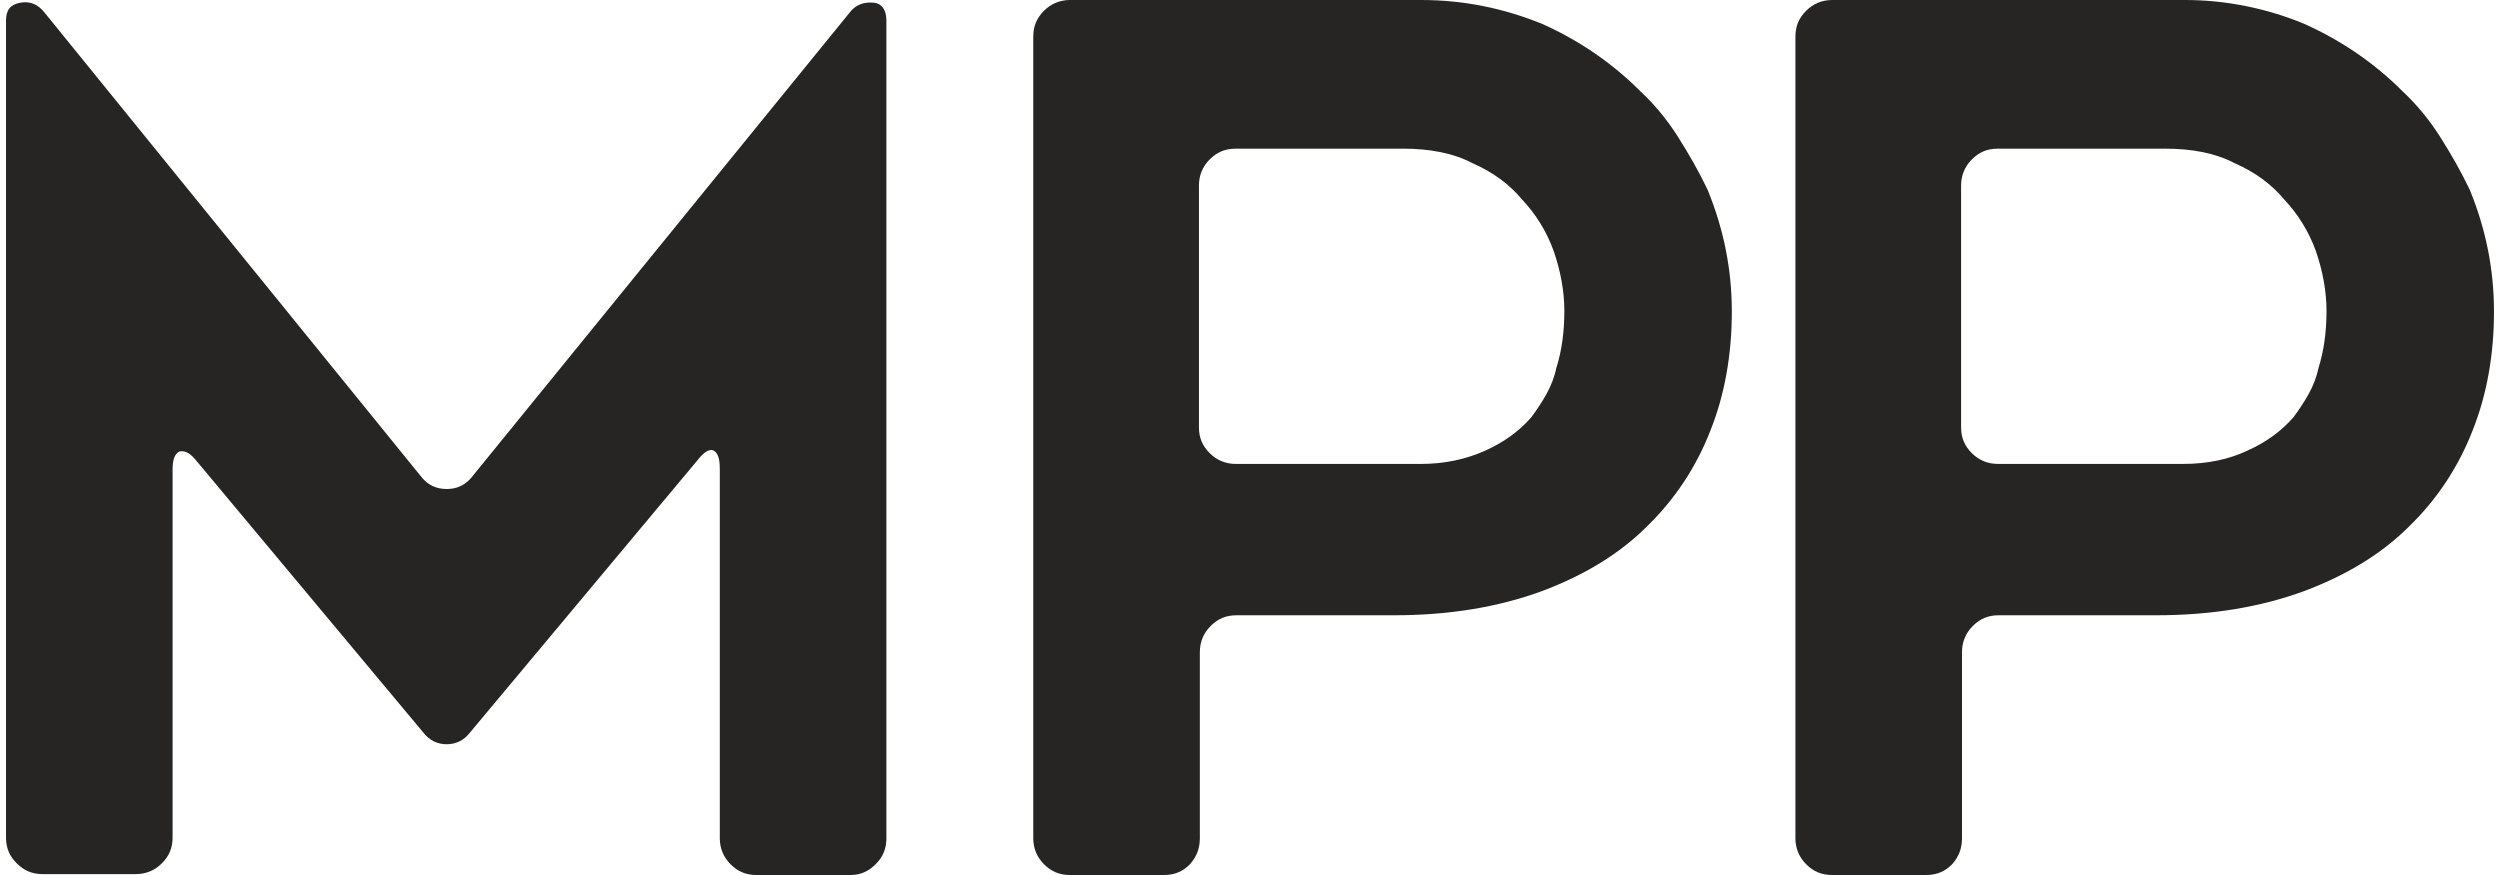 <svg width="240" height="84" viewBox="0 0 240 84" fill="none" xmlns="http://www.w3.org/2000/svg">
<path d="M85.093 1.977V80.475C85.093 81.507 84.749 82.281 84.061 82.968C83.374 83.656 82.6 84 81.654 84H72.626C71.595 84 70.821 83.656 70.133 82.968C69.445 82.281 69.101 81.421 69.101 80.475V45.052C69.101 44.02 68.929 43.505 68.499 43.247C68.07 43.075 67.554 43.419 66.952 44.192L45.114 70.33C44.512 71.103 43.738 71.447 42.878 71.447C42.018 71.447 41.245 71.103 40.643 70.33L18.89 44.278C18.288 43.505 17.773 43.247 17.257 43.333C16.827 43.505 16.569 44.02 16.569 45.052V80.389C16.569 81.421 16.225 82.195 15.537 82.882C14.849 83.57 13.99 83.914 13.044 83.914H4.102C3.071 83.914 2.297 83.57 1.609 82.882C0.921 82.195 0.577 81.421 0.577 80.389V1.977C0.577 0.946 1.007 0.43 1.953 0.258C2.899 0.086 3.672 0.43 4.274 1.204L40.557 45.912C41.158 46.6 41.932 46.944 42.878 46.944C43.824 46.944 44.598 46.6 45.2 45.912L81.568 1.204C82.17 0.43 82.944 0.172 83.889 0.258C84.663 0.344 85.093 0.946 85.093 1.977Z" fill="#272424"/>
<path d="M148.115 2.321C151.726 3.955 154.821 6.104 157.486 8.77C158.862 10.059 160.065 11.521 161.097 13.155C162.129 14.788 163.075 16.422 163.934 18.227C165.482 22.01 166.256 25.879 166.256 29.92C166.256 34.047 165.568 37.916 164.192 41.355C162.817 44.88 160.753 47.975 158.088 50.555C155.509 53.134 152.156 55.197 148.029 56.745C143.816 58.293 139.087 59.066 133.842 59.066H118.71C117.679 59.066 116.905 59.41 116.217 60.098C115.529 60.786 115.185 61.646 115.185 62.592V80.475C115.185 81.507 114.841 82.281 114.239 82.968C113.552 83.656 112.778 84 111.746 84H102.718C101.687 84 100.913 83.656 100.225 82.968C99.537 82.281 99.193 81.421 99.193 80.475V3.525C99.193 2.493 99.537 1.72 100.225 1.032C100.913 0.344 101.773 0 102.718 0H136.422C140.463 0 144.332 0.774 148.115 2.321ZM142.612 43.247C144.332 42.473 145.793 41.441 146.997 40.066C147.513 39.378 148.029 38.604 148.458 37.83C148.888 37.056 149.232 36.197 149.404 35.337C149.92 33.703 150.178 31.898 150.178 29.834C150.178 28.029 149.834 26.051 149.146 24.074C148.458 22.182 147.427 20.549 146.137 19.173C144.933 17.711 143.3 16.508 141.322 15.648C139.517 14.702 137.281 14.272 134.702 14.272H118.624C117.593 14.272 116.819 14.616 116.131 15.304C115.443 15.992 115.099 16.852 115.099 17.797V41.011C115.099 42.043 115.443 42.817 116.131 43.505C116.819 44.192 117.679 44.536 118.624 44.536H136.422C138.657 44.536 140.72 44.106 142.612 43.247Z" fill="#272424"/>
<path d="M221.281 2.321C224.892 3.955 227.988 6.104 230.653 8.77C232.028 10.059 233.232 11.521 234.264 13.155C235.296 14.788 236.241 16.422 237.101 18.227C238.649 22.01 239.423 25.879 239.423 29.92C239.423 34.047 238.735 37.916 237.359 41.355C235.983 44.88 233.92 47.975 231.255 50.555C228.675 53.134 225.322 55.197 221.195 56.745C216.982 58.293 212.254 59.066 207.009 59.066H191.877C190.845 59.066 190.071 59.41 189.384 60.098C188.696 60.786 188.352 61.646 188.352 62.592V80.475C188.352 81.507 188.008 82.281 187.406 82.968C186.718 83.656 185.945 84 184.913 84H175.885C174.853 84 174.08 83.656 173.392 82.968C172.704 82.281 172.36 81.421 172.36 80.475V3.525C172.36 2.493 172.704 1.72 173.392 1.032C174.08 0.344 174.939 0 175.885 0H209.76C213.629 0 217.584 0.774 221.281 2.321ZM215.779 43.247C217.498 42.473 218.96 41.441 220.164 40.066C220.679 39.378 221.195 38.604 221.625 37.83C222.055 37.056 222.399 36.197 222.571 35.337C223.087 33.703 223.345 31.898 223.345 29.834C223.345 28.029 223.001 26.051 222.313 24.074C221.625 22.182 220.593 20.549 219.304 19.173C218.1 17.711 216.467 16.508 214.489 15.648C212.684 14.702 210.448 14.272 207.869 14.272H191.791C190.759 14.272 189.985 14.616 189.298 15.304C188.61 15.992 188.266 16.852 188.266 17.797V41.011C188.266 42.043 188.61 42.817 189.298 43.505C189.985 44.192 190.845 44.536 191.791 44.536H209.588C211.91 44.536 213.973 44.106 215.779 43.247Z" fill="#272424"/>
</svg>

